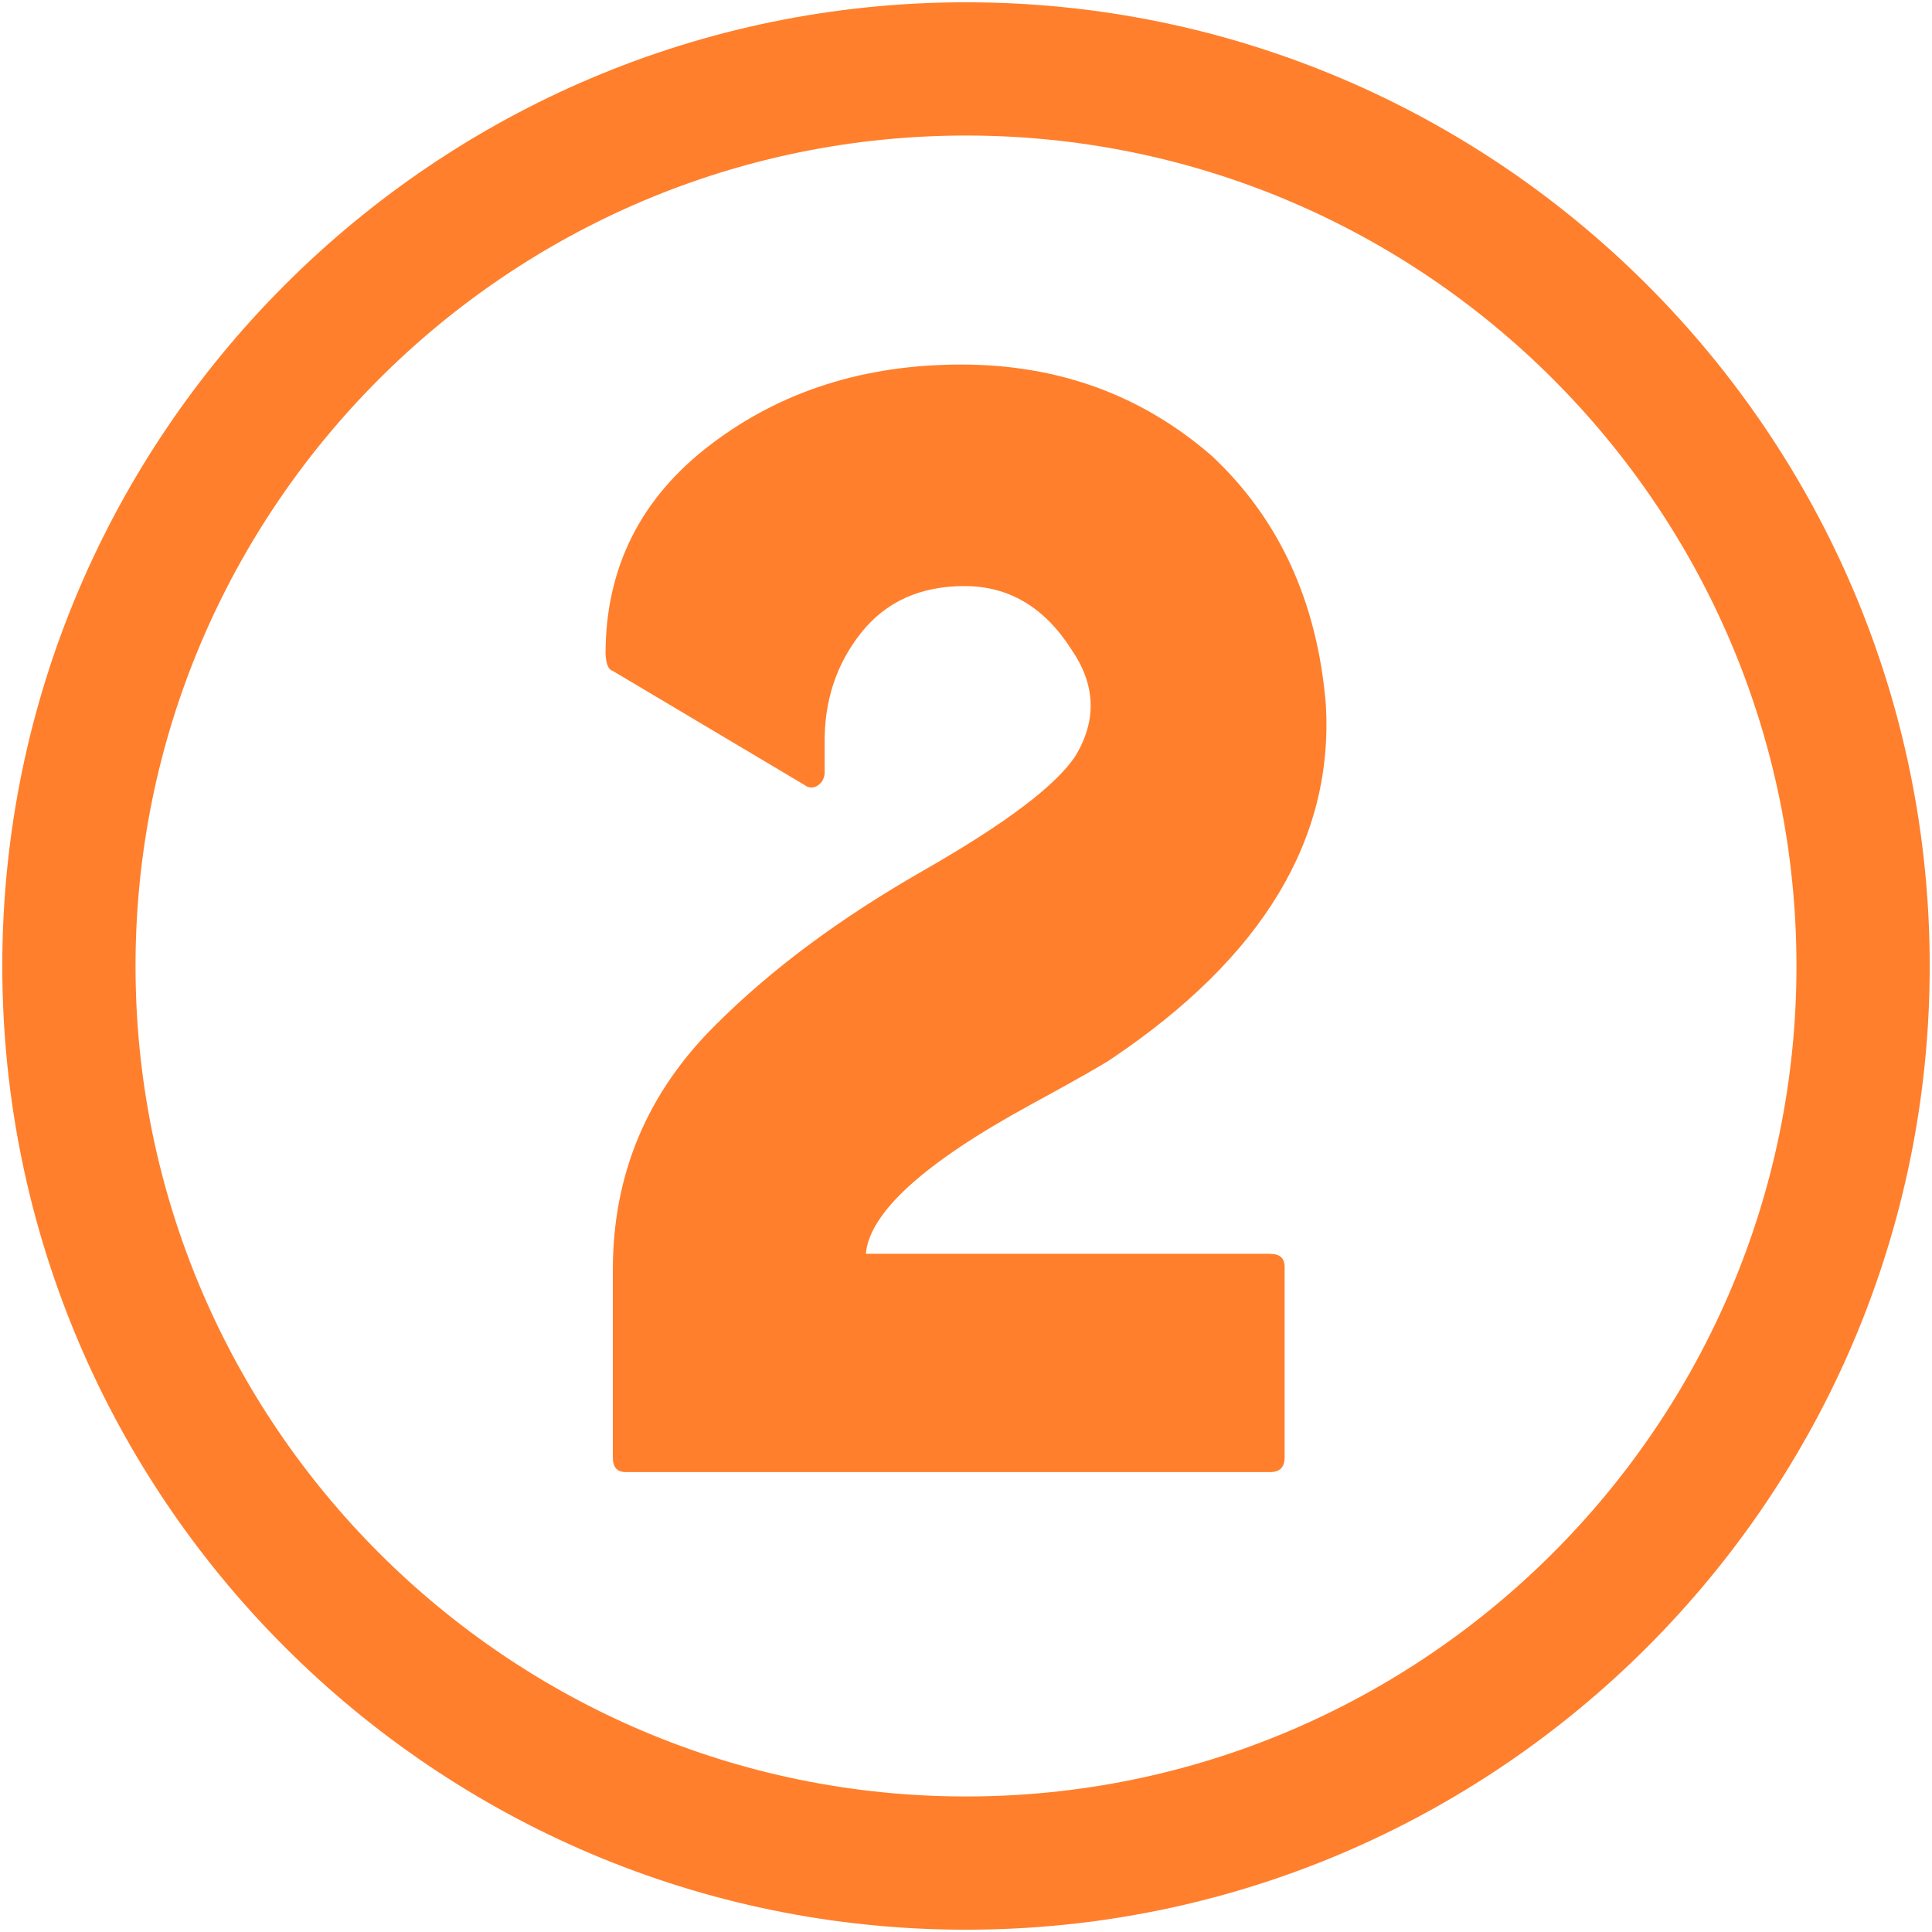 <?xml version="1.0" encoding="UTF-8"?>
<svg id="_編集モード" data-name="編集モード" xmlns="http://www.w3.org/2000/svg" width="87" height="87" version="1.1" viewBox="0 0 87 87">
  <path d="M57.192,56.462c.437,0,.655.194.655.582v8.591c0,.437-.218.655-.655.655h-29.014c-.388,0-.582-.218-.582-.655v-8.446c0-4.32,1.553-8.009,4.66-11.067,2.475-2.475,5.582-4.781,9.319-6.917,3.737-2.136,6.031-3.871,6.88-5.206.946-1.602.874-3.191-.218-4.769-1.213-1.893-2.815-2.839-4.805-2.839s-3.543.704-4.66,2.111c-1.116,1.408-1.662,3.07-1.638,4.987v1.347c-.024.243-.133.425-.328.546s-.388.109-.582-.036l-8.628-5.133c-.194-.049-.303-.303-.328-.764,0-3.883,1.577-7.026,4.732-9.429,3.155-2.403,6.917-3.604,11.285-3.604s8.13,1.371,11.285,4.114c3.034,2.839,4.745,6.565,5.133,11.176.364,6.067-2.839,11.382-9.611,15.945-.34.243-1.577.946-3.713,2.111-4.757,2.597-7.22,4.83-7.39,6.698h18.202Z" fill="#ff7f2c" stroke-width="0"/>
  <path d="M43.5,86.897C19.571,86.897.103,67.429.103,43.5S19.571.103,43.5.103s43.397,19.468,43.397,43.397-19.468,43.397-43.397,43.397ZM43.5,6.103C22.879,6.103,6.103,22.879,6.103,43.5s16.776,37.397,37.397,37.397,37.397-16.776,37.397-37.397S64.121,6.103,43.5,6.103Z" fill="#ff7f2c" stroke-width="0"/>
</svg>
